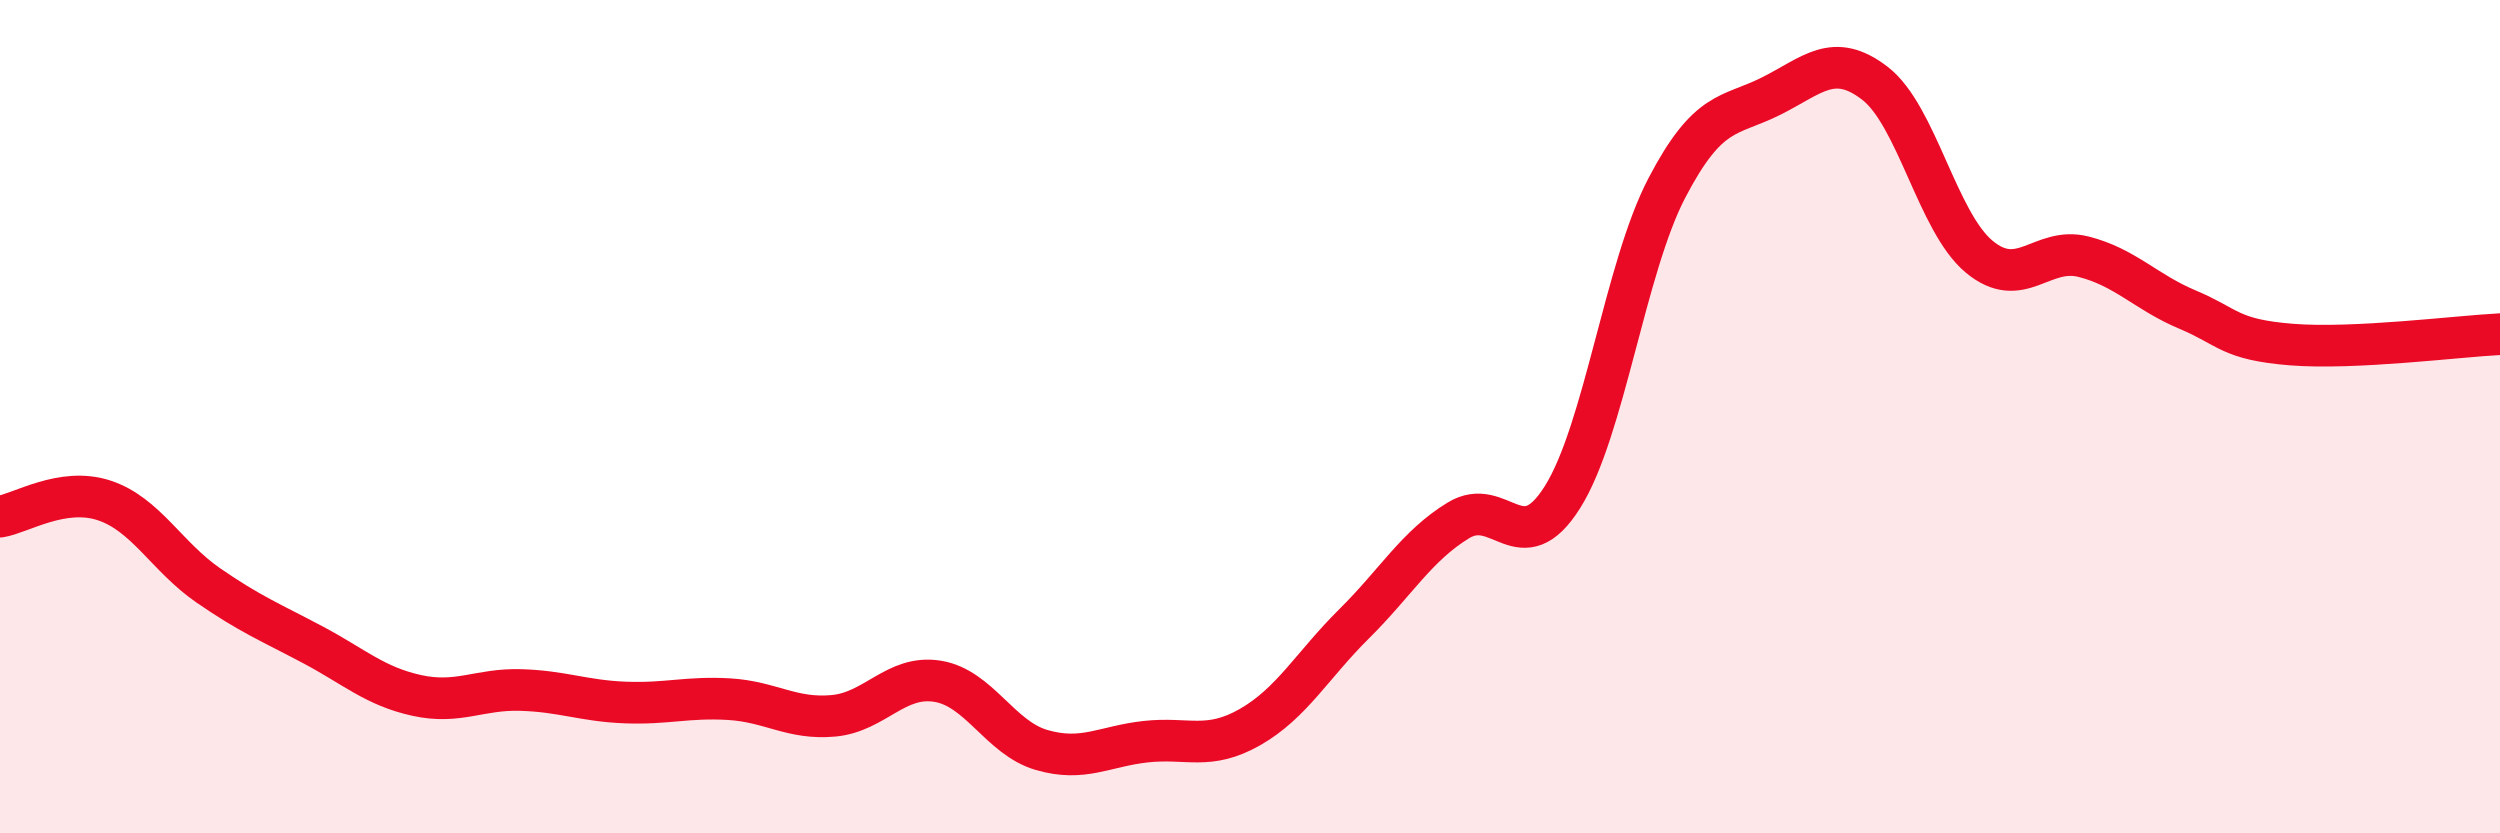 
    <svg width="60" height="20" viewBox="0 0 60 20" xmlns="http://www.w3.org/2000/svg">
      <path
        d="M 0,12.4 C 0.5,12.32 1.5,11.68 2.5,12.01 C 3.5,12.34 4,13.36 5,14.05 C 6,14.74 6.5,14.94 7.5,15.47 C 8.5,16 9,16.47 10,16.69 C 11,16.91 11.5,16.53 12.5,16.56 C 13.5,16.59 14,16.82 15,16.86 C 16,16.9 16.5,16.72 17.5,16.78 C 18.5,16.84 19,17.27 20,17.18 C 21,17.09 21.5,16.19 22.5,16.35 C 23.5,16.51 24,17.71 25,18 C 26,18.29 26.5,17.91 27.5,17.8 C 28.5,17.69 29,18.02 30,17.45 C 31,16.88 31.5,15.96 32.5,14.97 C 33.5,13.98 34,13.1 35,12.49 C 36,11.88 36.5,13.52 37.5,11.93 C 38.5,10.34 39,6.44 40,4.52 C 41,2.6 41.5,2.81 42.5,2.31 C 43.5,1.81 44,1.23 45,2 C 46,2.77 46.5,5.33 47.5,6.16 C 48.5,6.99 49,5.91 50,6.16 C 51,6.41 51.5,7.01 52.5,7.43 C 53.5,7.85 53.5,8.15 55,8.27 C 56.5,8.39 59,8.07 60,8.02L60 20L0 20Z"
        fill="#EB0A25"
        opacity="0.1"
        stroke-linecap="round"
        stroke-linejoin="round"
      />
      <path
        d="M 0,12.4 C 0.5,12.32 1.5,11.68 2.5,12.01 C 3.5,12.34 4,13.36 5,14.05 C 6,14.74 6.5,14.94 7.5,15.47 C 8.5,16 9,16.47 10,16.69 C 11,16.91 11.5,16.53 12.5,16.56 C 13.5,16.59 14,16.82 15,16.86 C 16,16.9 16.5,16.72 17.5,16.78 C 18.5,16.84 19,17.27 20,17.18 C 21,17.09 21.5,16.19 22.5,16.35 C 23.5,16.51 24,17.71 25,18 C 26,18.29 26.5,17.91 27.5,17.8 C 28.5,17.69 29,18.02 30,17.45 C 31,16.88 31.5,15.96 32.5,14.97 C 33.5,13.98 34,13.1 35,12.49 C 36,11.88 36.5,13.52 37.5,11.93 C 38.5,10.34 39,6.44 40,4.52 C 41,2.6 41.5,2.81 42.5,2.31 C 43.5,1.81 44,1.23 45,2 C 46,2.77 46.5,5.33 47.5,6.16 C 48.5,6.99 49,5.91 50,6.16 C 51,6.41 51.5,7.01 52.5,7.43 C 53.5,7.85 53.5,8.15 55,8.27 C 56.5,8.39 59,8.07 60,8.02"
        stroke="#EB0A25"
        stroke-width="1"
        fill="none"
        stroke-linecap="round"
        stroke-linejoin="round"
      />
    </svg>
  
